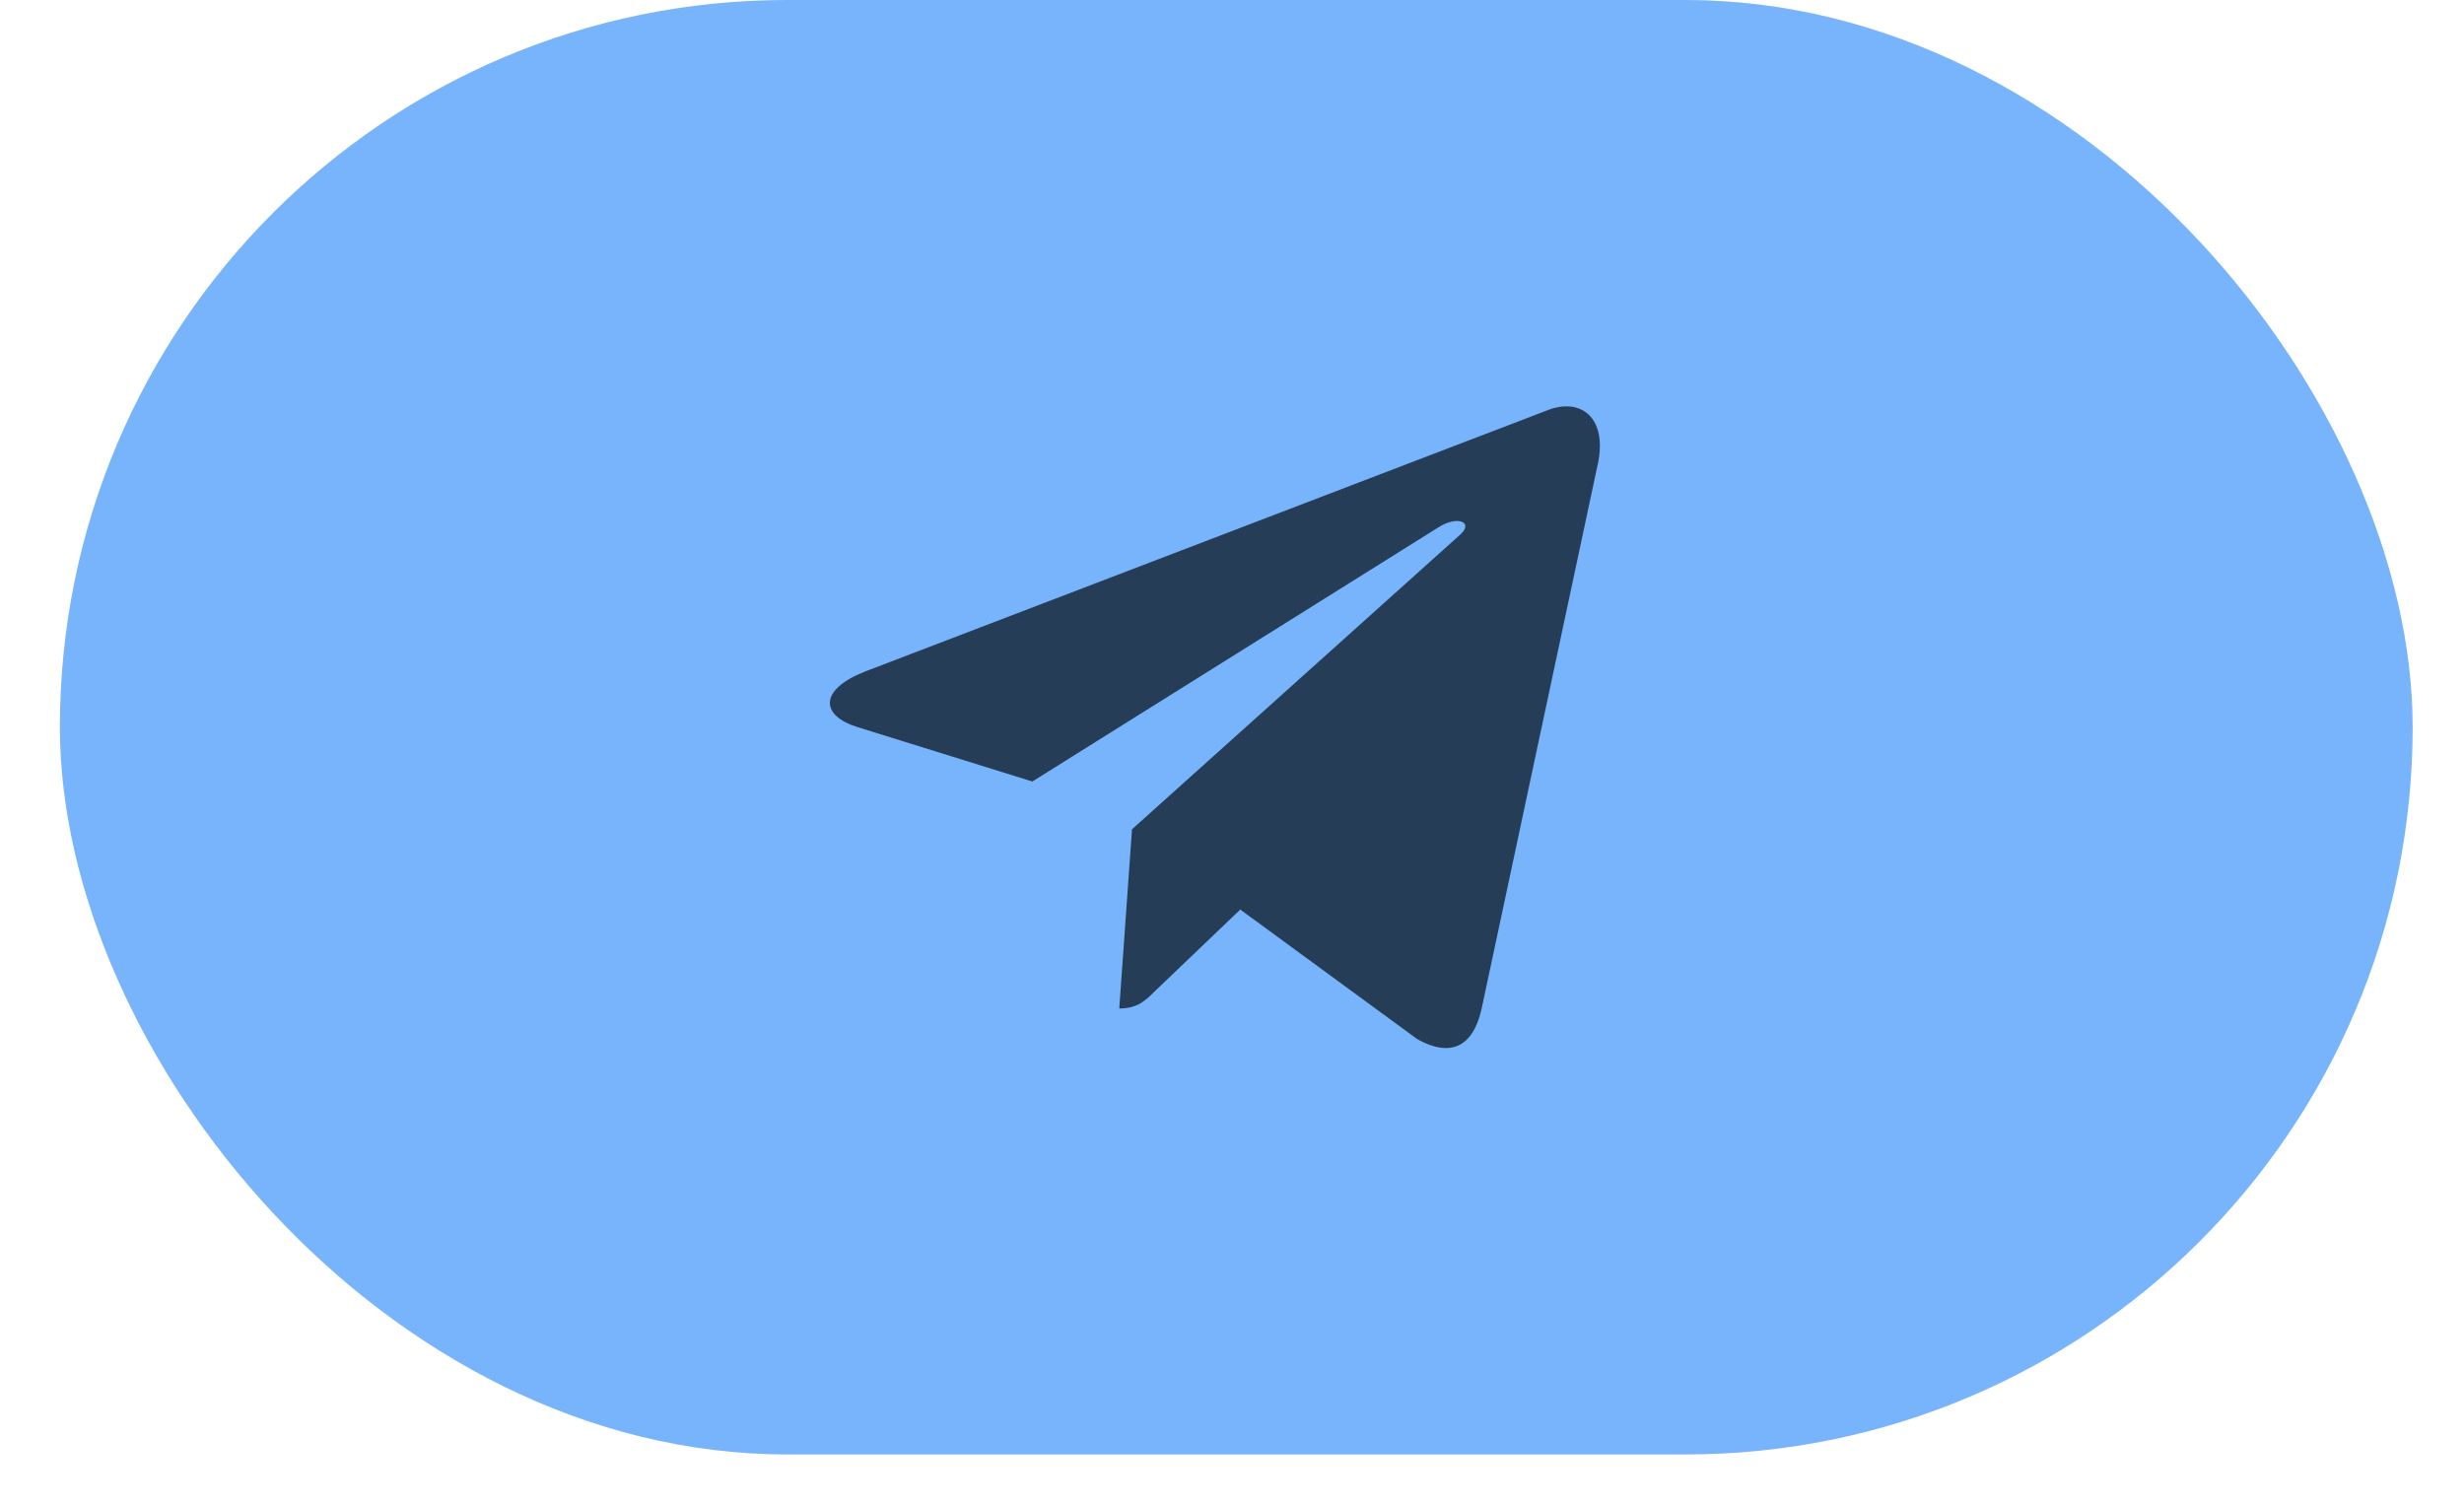 <?xml version="1.0" encoding="UTF-8"?> <svg xmlns="http://www.w3.org/2000/svg" width="36" height="22" viewBox="0 0 36 22" fill="none"><rect x="0.875" width="34.375" height="21.25" rx="10.625" fill="#78B4FB"></rect><g clip-path="url(#clip0_26_408)"><path d="M16.539 12.116L16.353 14.734C16.619 14.734 16.735 14.619 16.873 14.482L18.121 13.289L20.708 15.183C21.182 15.448 21.517 15.308 21.645 14.747L23.342 6.791L23.343 6.791C23.493 6.089 23.089 5.815 22.627 5.987L12.647 9.808C11.966 10.072 11.976 10.452 12.531 10.624L15.083 11.418L21.009 7.709C21.288 7.525 21.542 7.627 21.333 7.812L16.539 12.116Z" fill="#263D58"></path></g><defs><clipPath id="clip0_26_408"><rect width="11.25" height="11.25" fill="white" transform="translate(12.125 5)"></rect></clipPath></defs></svg> 